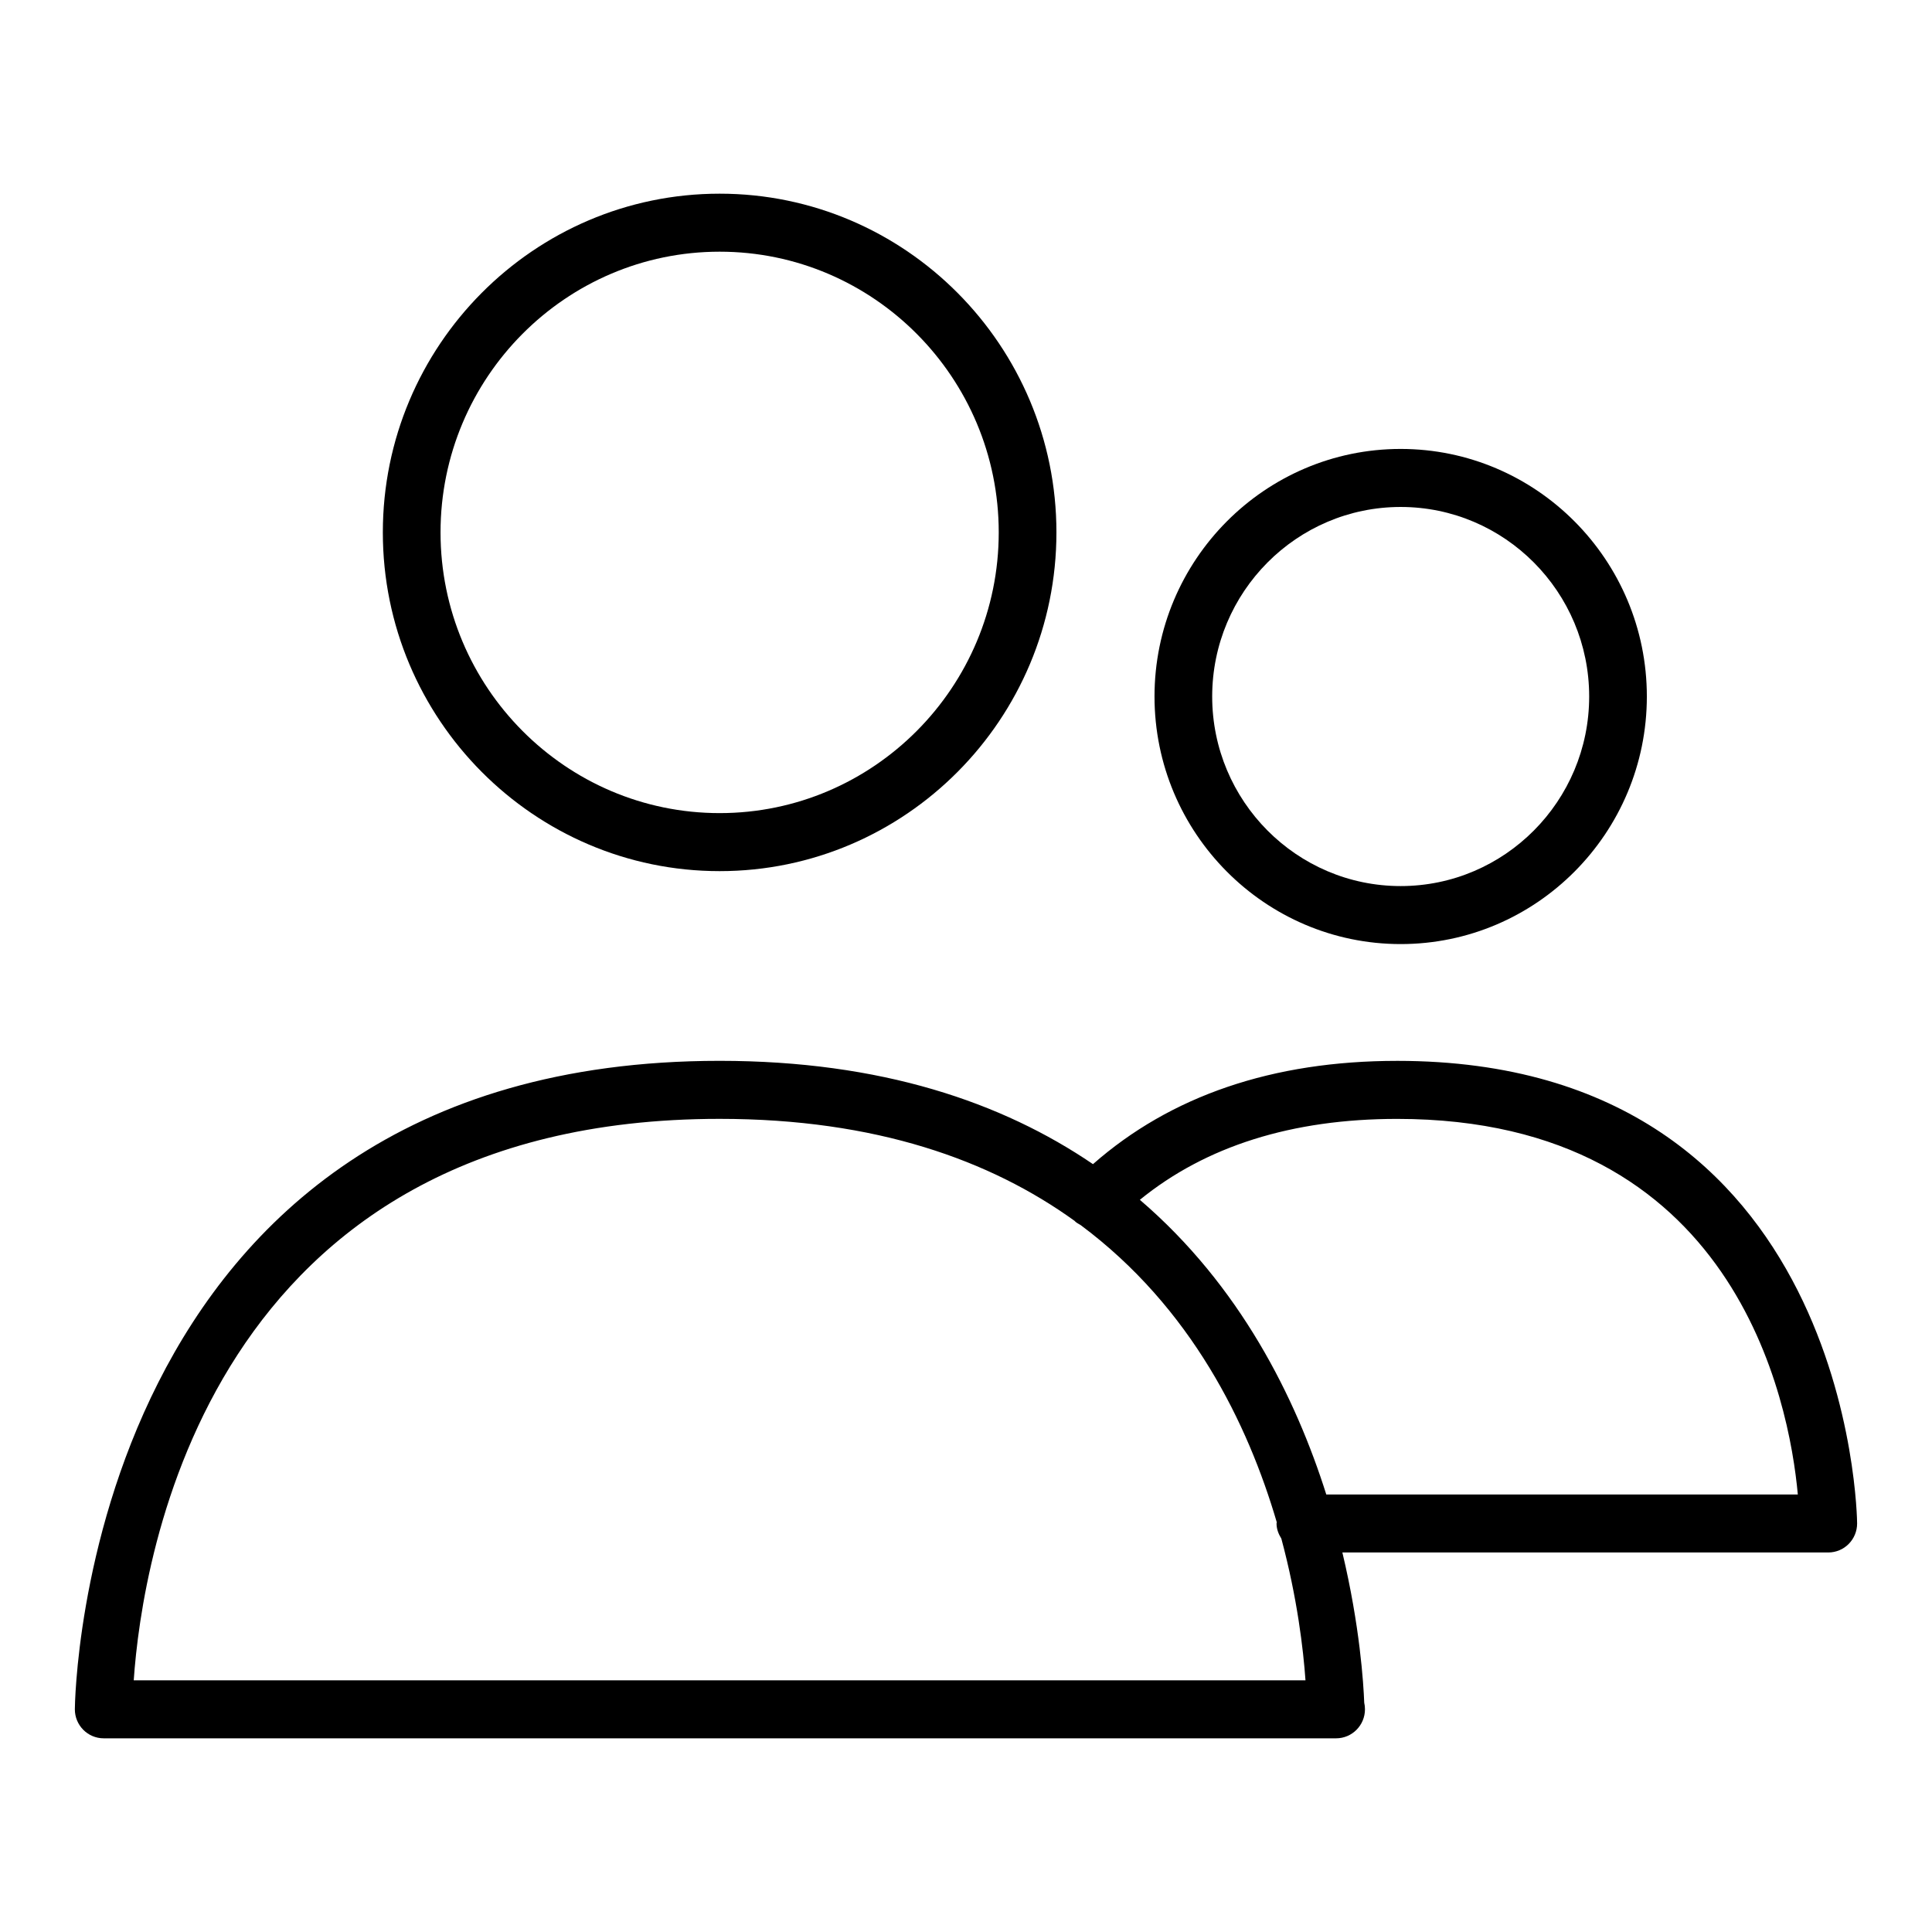 <?xml version="1.0" encoding="UTF-8"?>
<!-- Uploaded to: SVG Repo, www.svgrepo.com, Generator: SVG Repo Mixer Tools -->
<svg fill="#000000" width="800px" height="800px" version="1.1" viewBox="144 144 512 512" xmlns="http://www.w3.org/2000/svg">
 <g>
  <path d="m334.71 374.86c49.215 0 89.254-40.273 89.254-89.766 0-49.492-40.035-89.766-89.254-89.766-49.207 0-89.254 40.273-89.254 89.766 0 49.492 40.047 89.766 89.254 89.766zm0-164.16c40.785 0 73.965 33.371 73.965 74.391 0 41.02-33.18 74.391-73.965 74.391-40.785 0-73.965-33.371-73.965-74.391 0-41.02 33.18-74.391 73.965-74.391z"/>
  <path d="m514.26 425.14c-33.023 0-60.047 9.281-80.609 27.371-24.059-16.375-56.09-27.379-98.945-27.379-168.91 0-170.87 170.13-170.87 171.85 0 4.25 3.426 7.691 7.644 7.691h326.45 0.156c4.219 0 7.644-3.449 7.644-7.691 0-0.598-0.062-1.18-0.195-1.746-0.188-5.023-1.141-20.324-5.793-39.816h128.77c4.227 0 7.644-3.441 7.644-7.691 0-1.215-1.395-122.59-121.9-122.59zm-334.82 164.16c2.188-31.805 19.469-148.79 155.27-148.79 41.438 0 71.801 10.965 94.109 27.062 0.016 0.016 0.016 0.039 0.031 0.055 0.449 0.457 0.992 0.707 1.52 1.023 29.387 21.867 44.352 52.75 51.988 78.766 0 0.117-0.062 0.203-0.062 0.324 0 1.496 0.535 2.816 1.273 4 4.25 15.816 5.824 29.457 6.398 37.559zm316.04-49.246c-8.141-25.727-22.859-55.348-49.406-78.09 17.445-14.211 40.32-21.445 68.188-21.445 89.621 0 103.91 74.793 106.18 99.535z"/>
  <path d="m515.19 394.19c35.977 0 65.242-29.434 65.242-65.613 0-36.172-29.27-65.605-65.242-65.605-35.969 0-65.234 29.434-65.234 65.605 0.004 36.172 29.266 65.613 65.234 65.613zm0-115.84c27.551 0 49.957 22.531 49.957 50.23 0 27.703-22.41 50.238-49.957 50.238-27.543 0-49.949-22.539-49.949-50.238 0.008-27.699 22.41-50.23 49.949-50.23z"/>
 </g>
</svg>